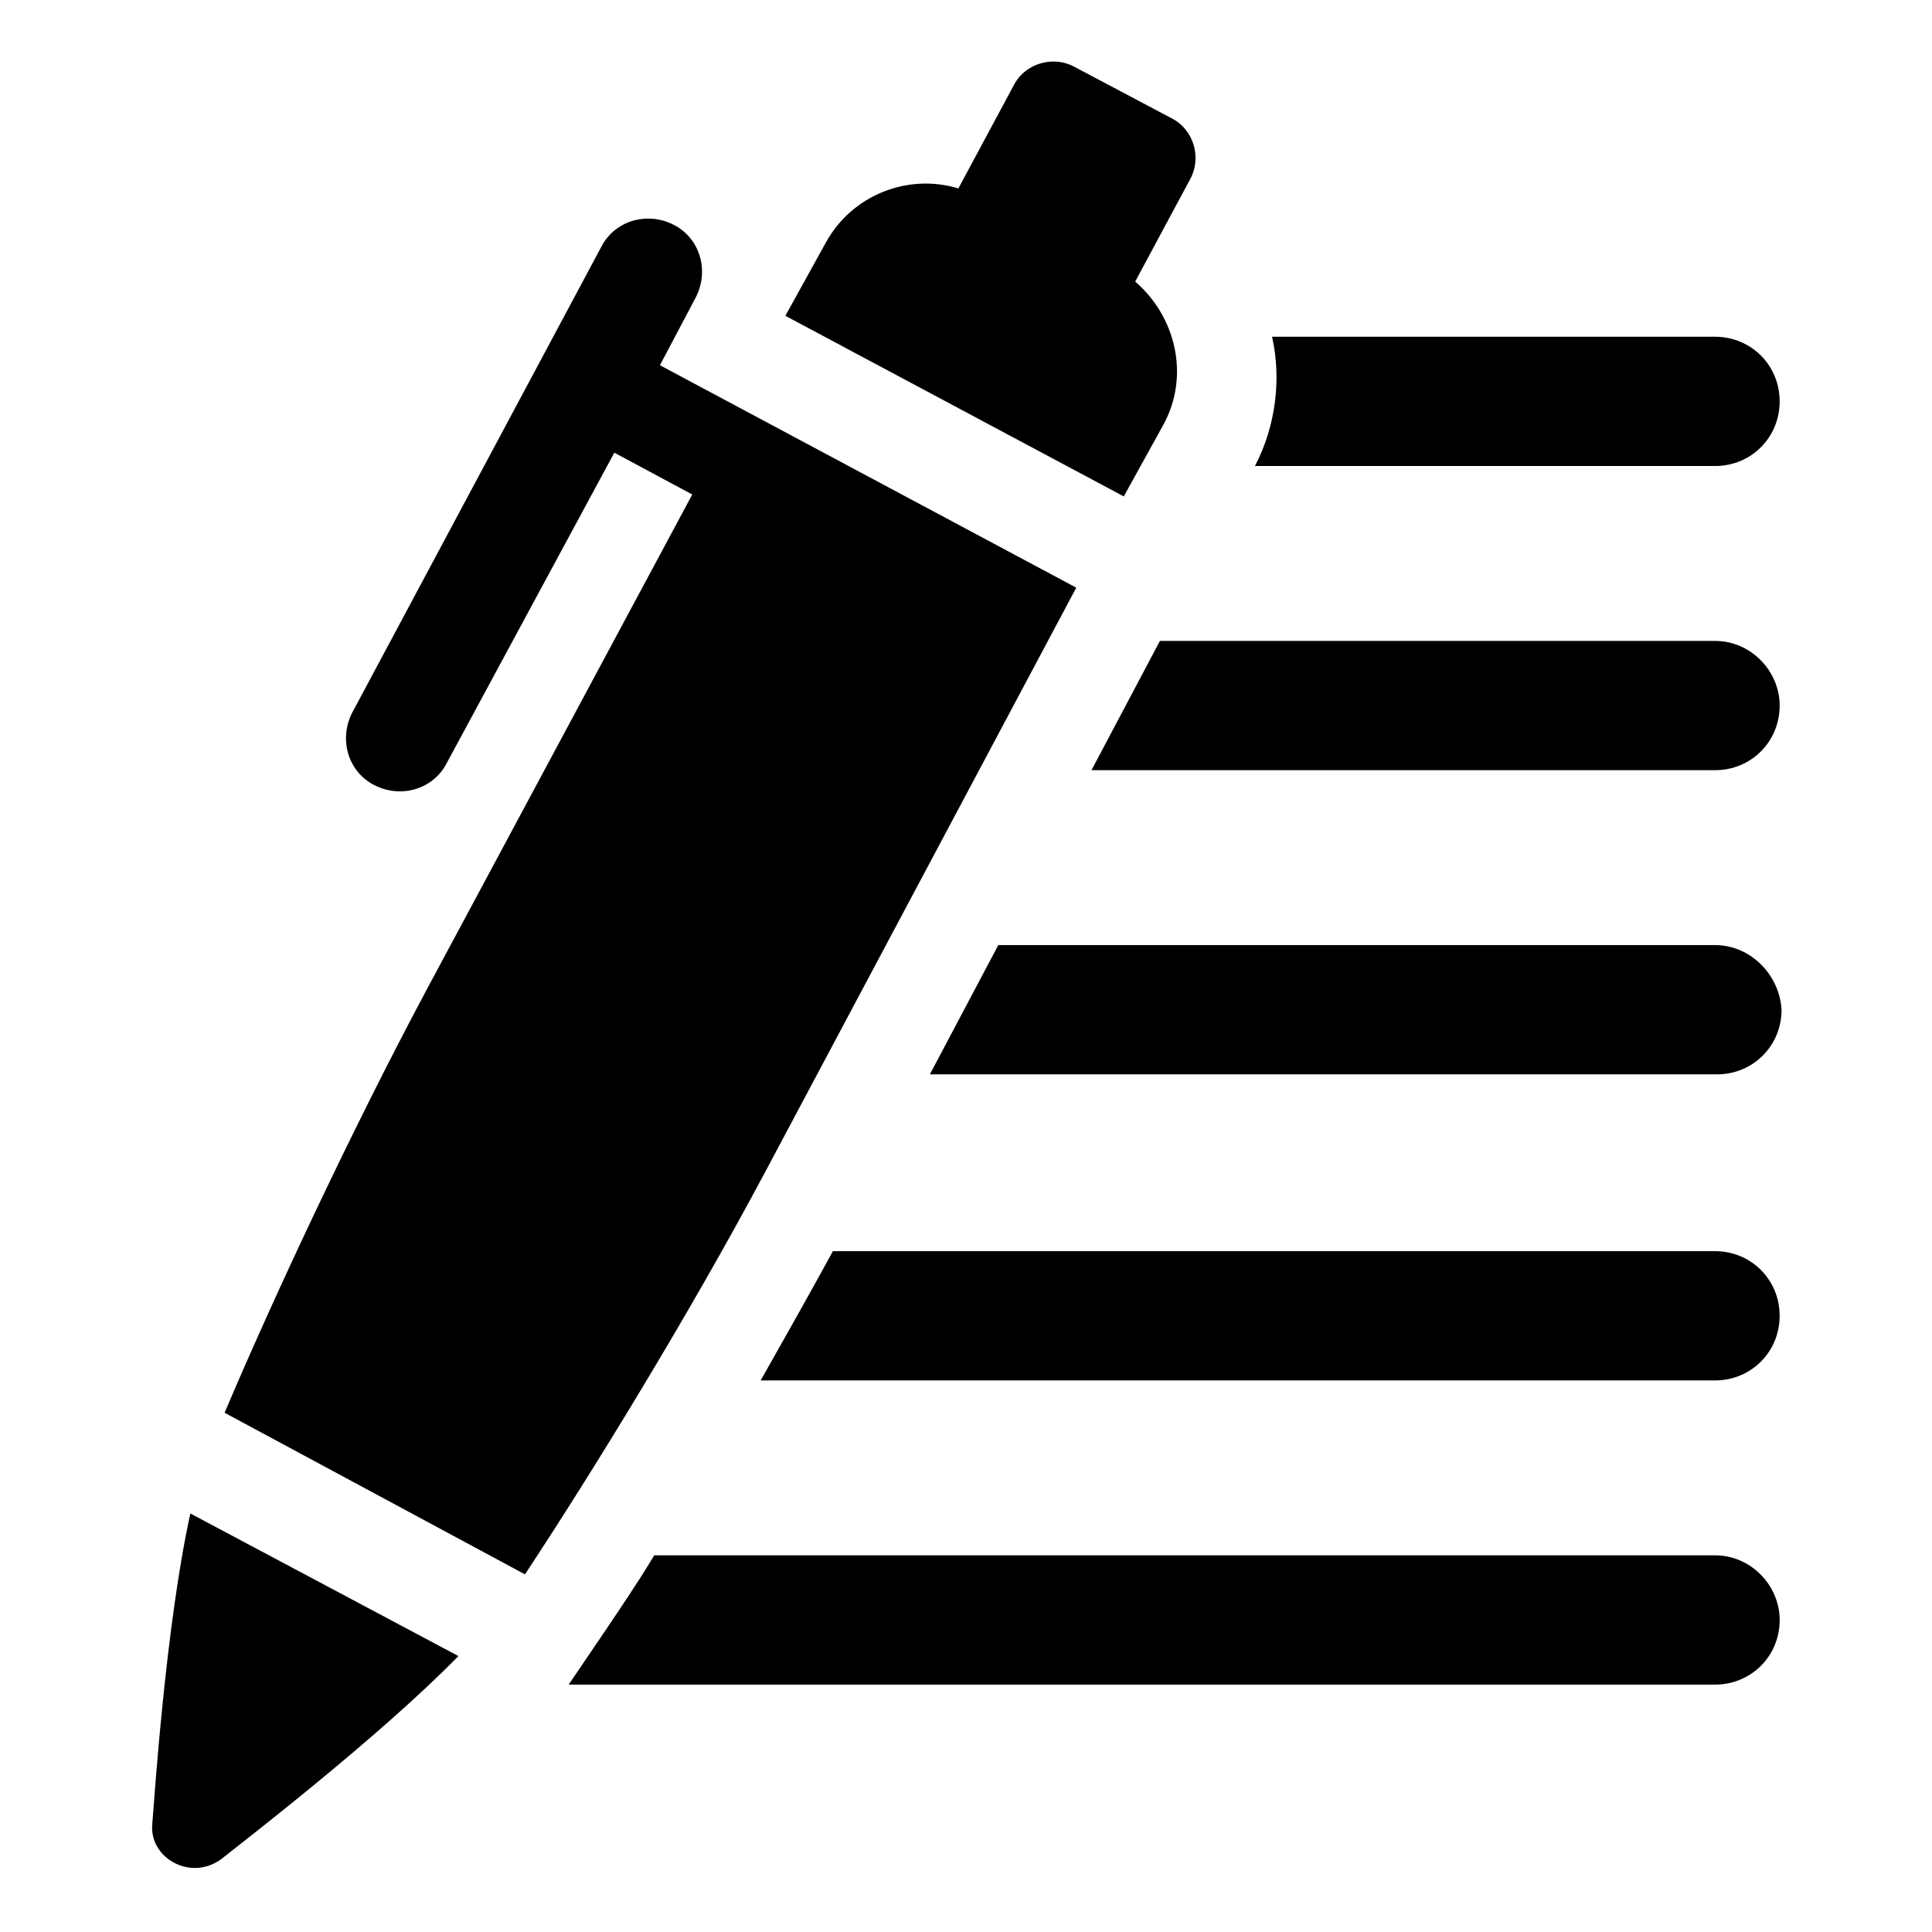 <?xml version="1.0" encoding="UTF-8"?>
<!-- Uploaded to: ICON Repo, www.svgrepo.com, Generator: ICON Repo Mixer Tools -->
<svg fill="#000000" width="800px" height="800px" version="1.1" viewBox="144 144 512 512" xmlns="http://www.w3.org/2000/svg">
 <g>
  <path d="m598.5 556.18h-281.12c-4.535 7.559-9.07 14.105-13.098 20.152l-9.574 14.105h303.8c9.574 0 17.129-7.559 17.129-17.129 0-9.066-7.559-17.129-17.129-17.129z"/>
  <path d="m598.5 475.57h-233.77c-6.047 11.082-12.594 22.672-19.145 34.258h252.91c9.574 0 17.129-7.559 17.129-17.129 0-9.57-7.559-17.129-17.129-17.129z"/>
  <path d="m598.5 394.46h-189.94l-18.137 34.258h208.58c9.574 0 17.129-7.559 17.129-17.129-0.504-9.07-8.062-17.129-17.633-17.129z"/>
  <path d="m598.5 313.85h-147.11l-18.137 34.258h165.25c9.574 0 17.129-7.559 17.129-17.129 0-9.07-7.559-17.129-17.129-17.129z"/>
  <path d="m598.5 267.5c9.574 0 17.129-7.559 17.129-17.129 0-9.574-7.559-17.129-17.129-17.129h-117.39c2.519 11.082 1.008 23.68-4.535 34.258z"/>
  <path d="m452.39 256.41c7.055-13.098 3.023-28.719-7.559-37.785l14.609-27.207c3.023-5.543 1.008-13.098-5.039-16.121l-25.695-13.602c-5.543-3.023-13.098-1.008-16.121 5.039l-14.609 27.207c-13.098-4.035-28.211 1.508-35.266 14.605l-10.578 19.145 89.68 47.863z"/>
  <path d="m184.37 627.21c-0.504 4.535 2.016 8.566 6.047 10.578 4.031 2.016 8.566 1.512 12.09-1.008 5.039-4.031 41.816-32.242 62.977-53.906l-71.035-37.785c-6.551 29.727-9.574 76.078-10.078 82.121z"/>
  <path d="m429.22 299.74-110.33-58.949 9.574-18.137c3.527-7.055 1.008-15.617-6.047-19.145-7.055-3.527-15.617-1.008-19.145 6.047l-66 123.43c-3.527 7.055-1.008 15.617 6.047 19.145 7.055 3.527 15.617 1.008 19.145-6.047l44.336-82.121 20.656 11.082-70.535 131.5c-20.152 37.785-40.809 82.121-53.402 111.85l79.602 42.824c17.633-26.703 43.328-68.52 63.48-106.3z"/>
 </g>
</svg>
